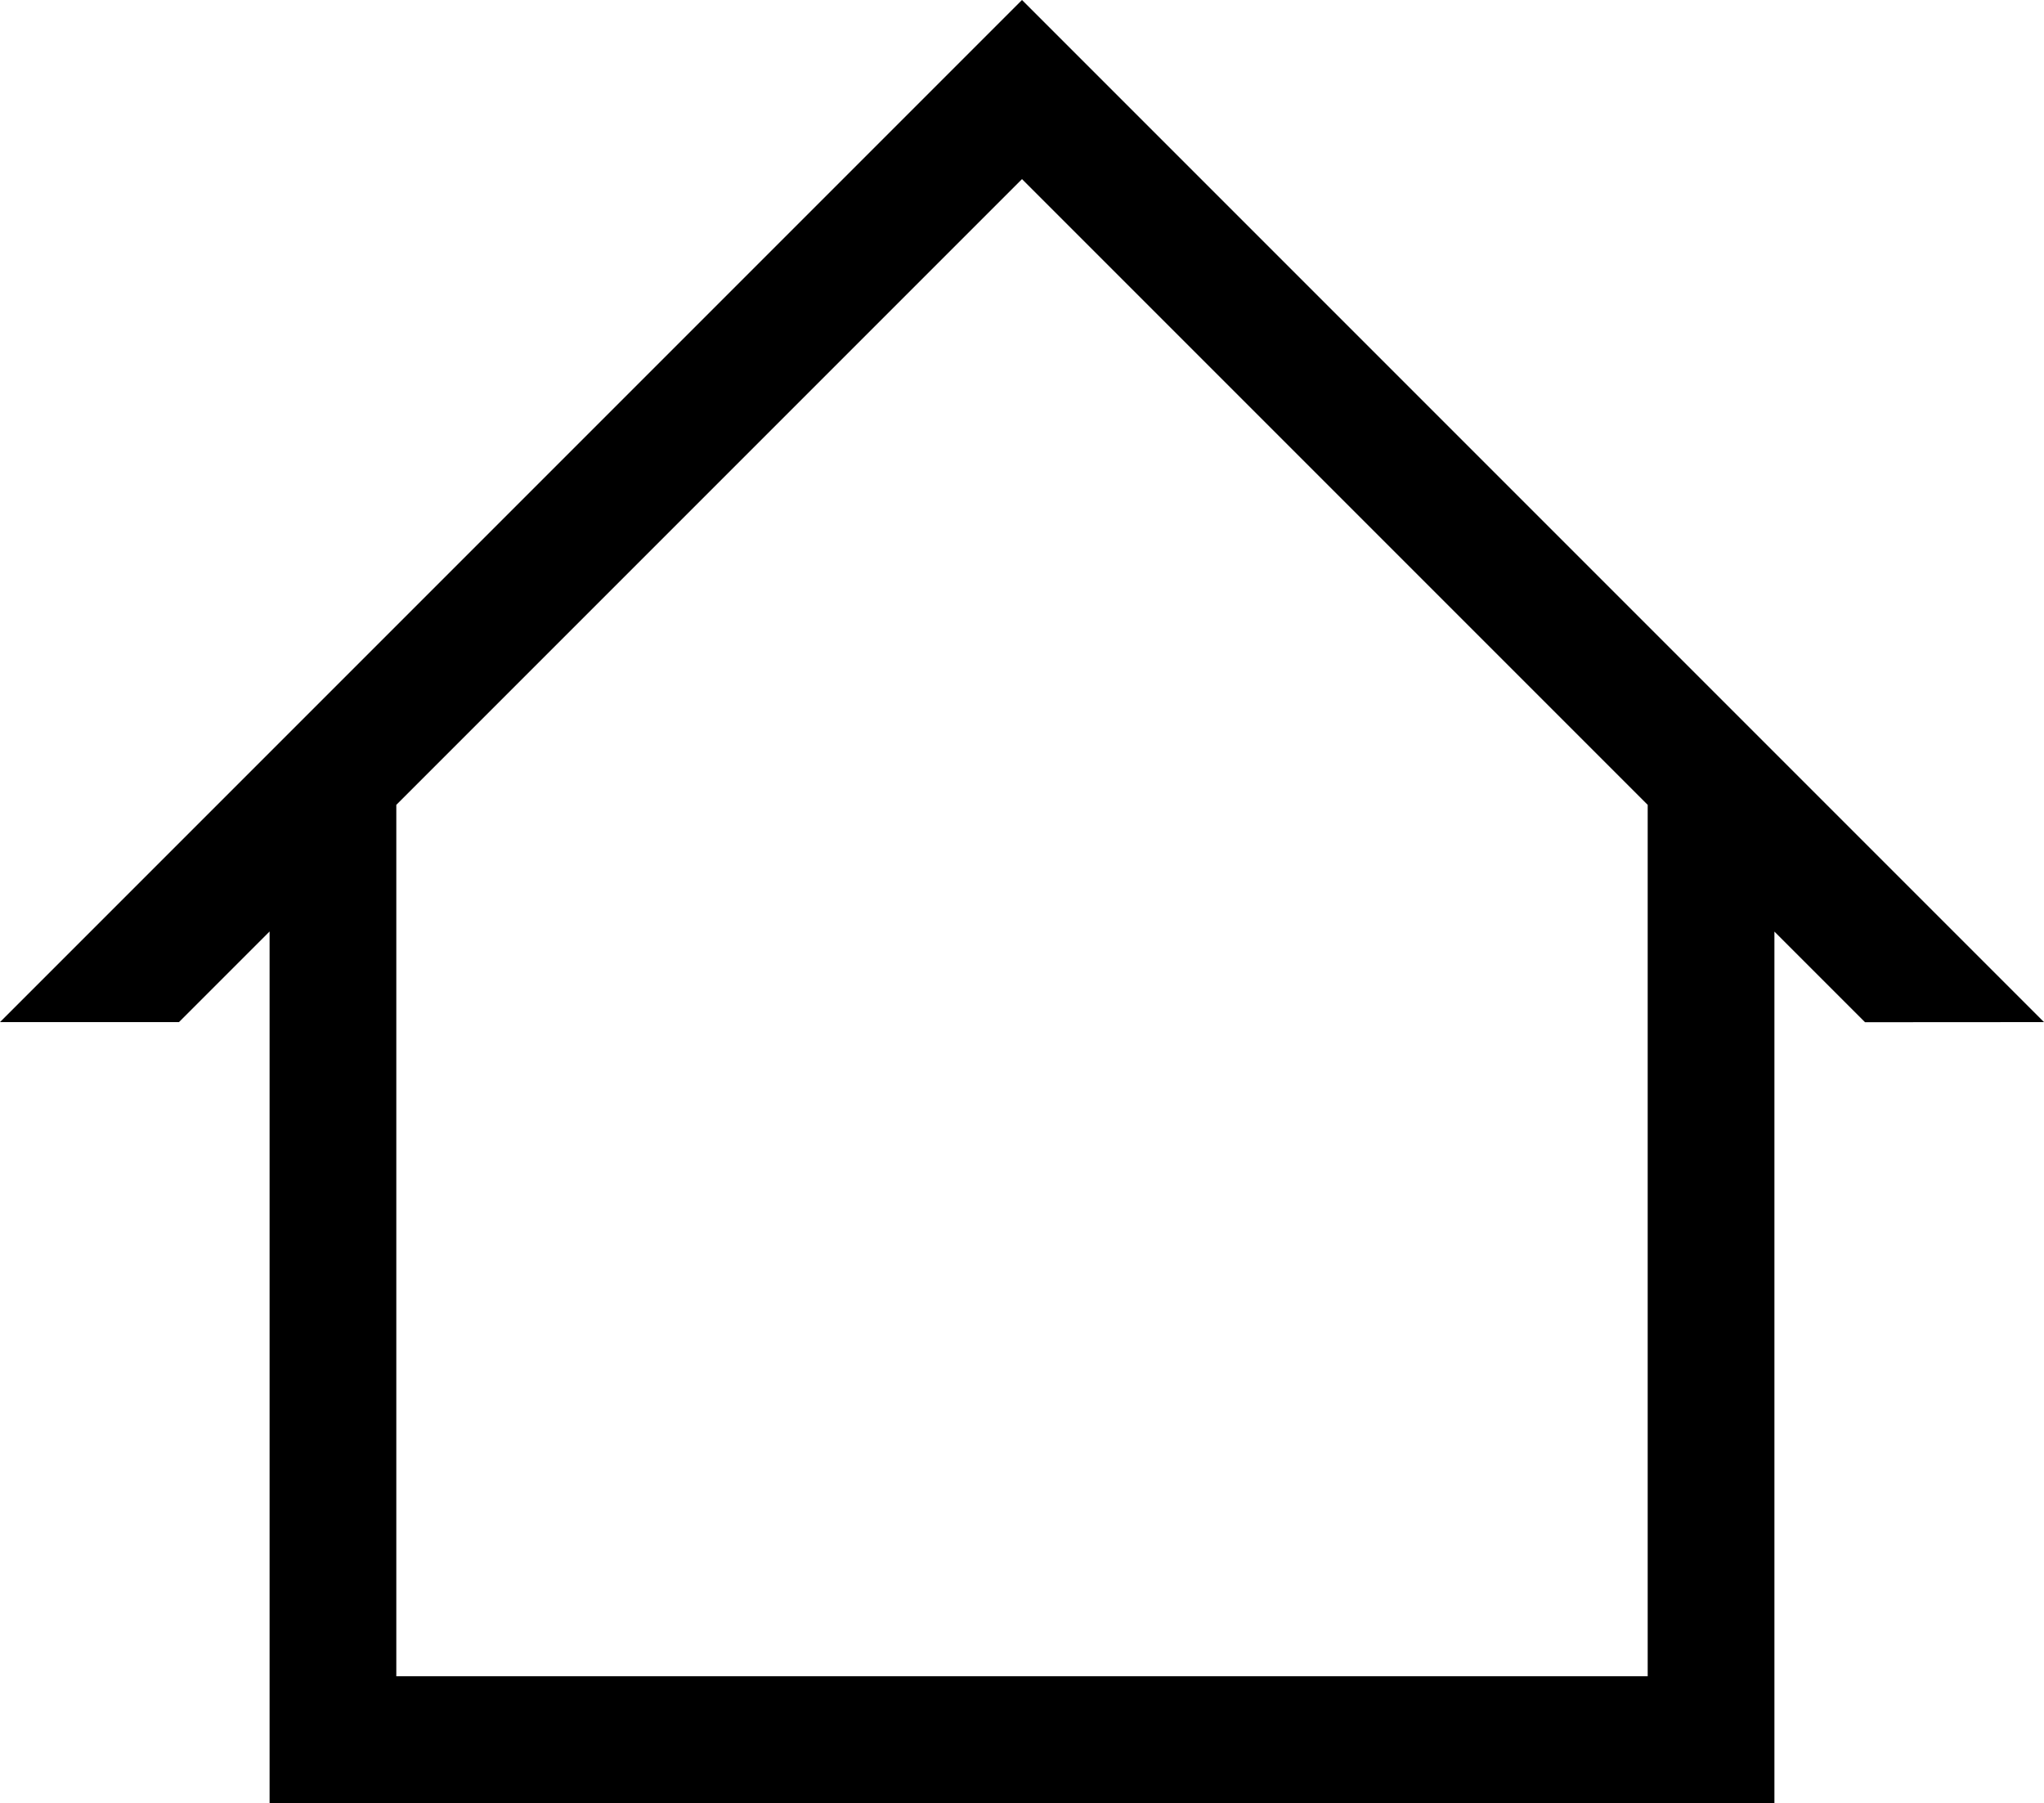 <svg xmlns="http://www.w3.org/2000/svg" viewBox="0 0 18 15.876"><title>icon</title><path d="M18,9,9,0,0,9H1.576l.798-.798v7.674H15.626V8.203l.798.798ZM14.51,14.76H3.49V7.087L9,1.577l5.51,5.51Z"/></svg>